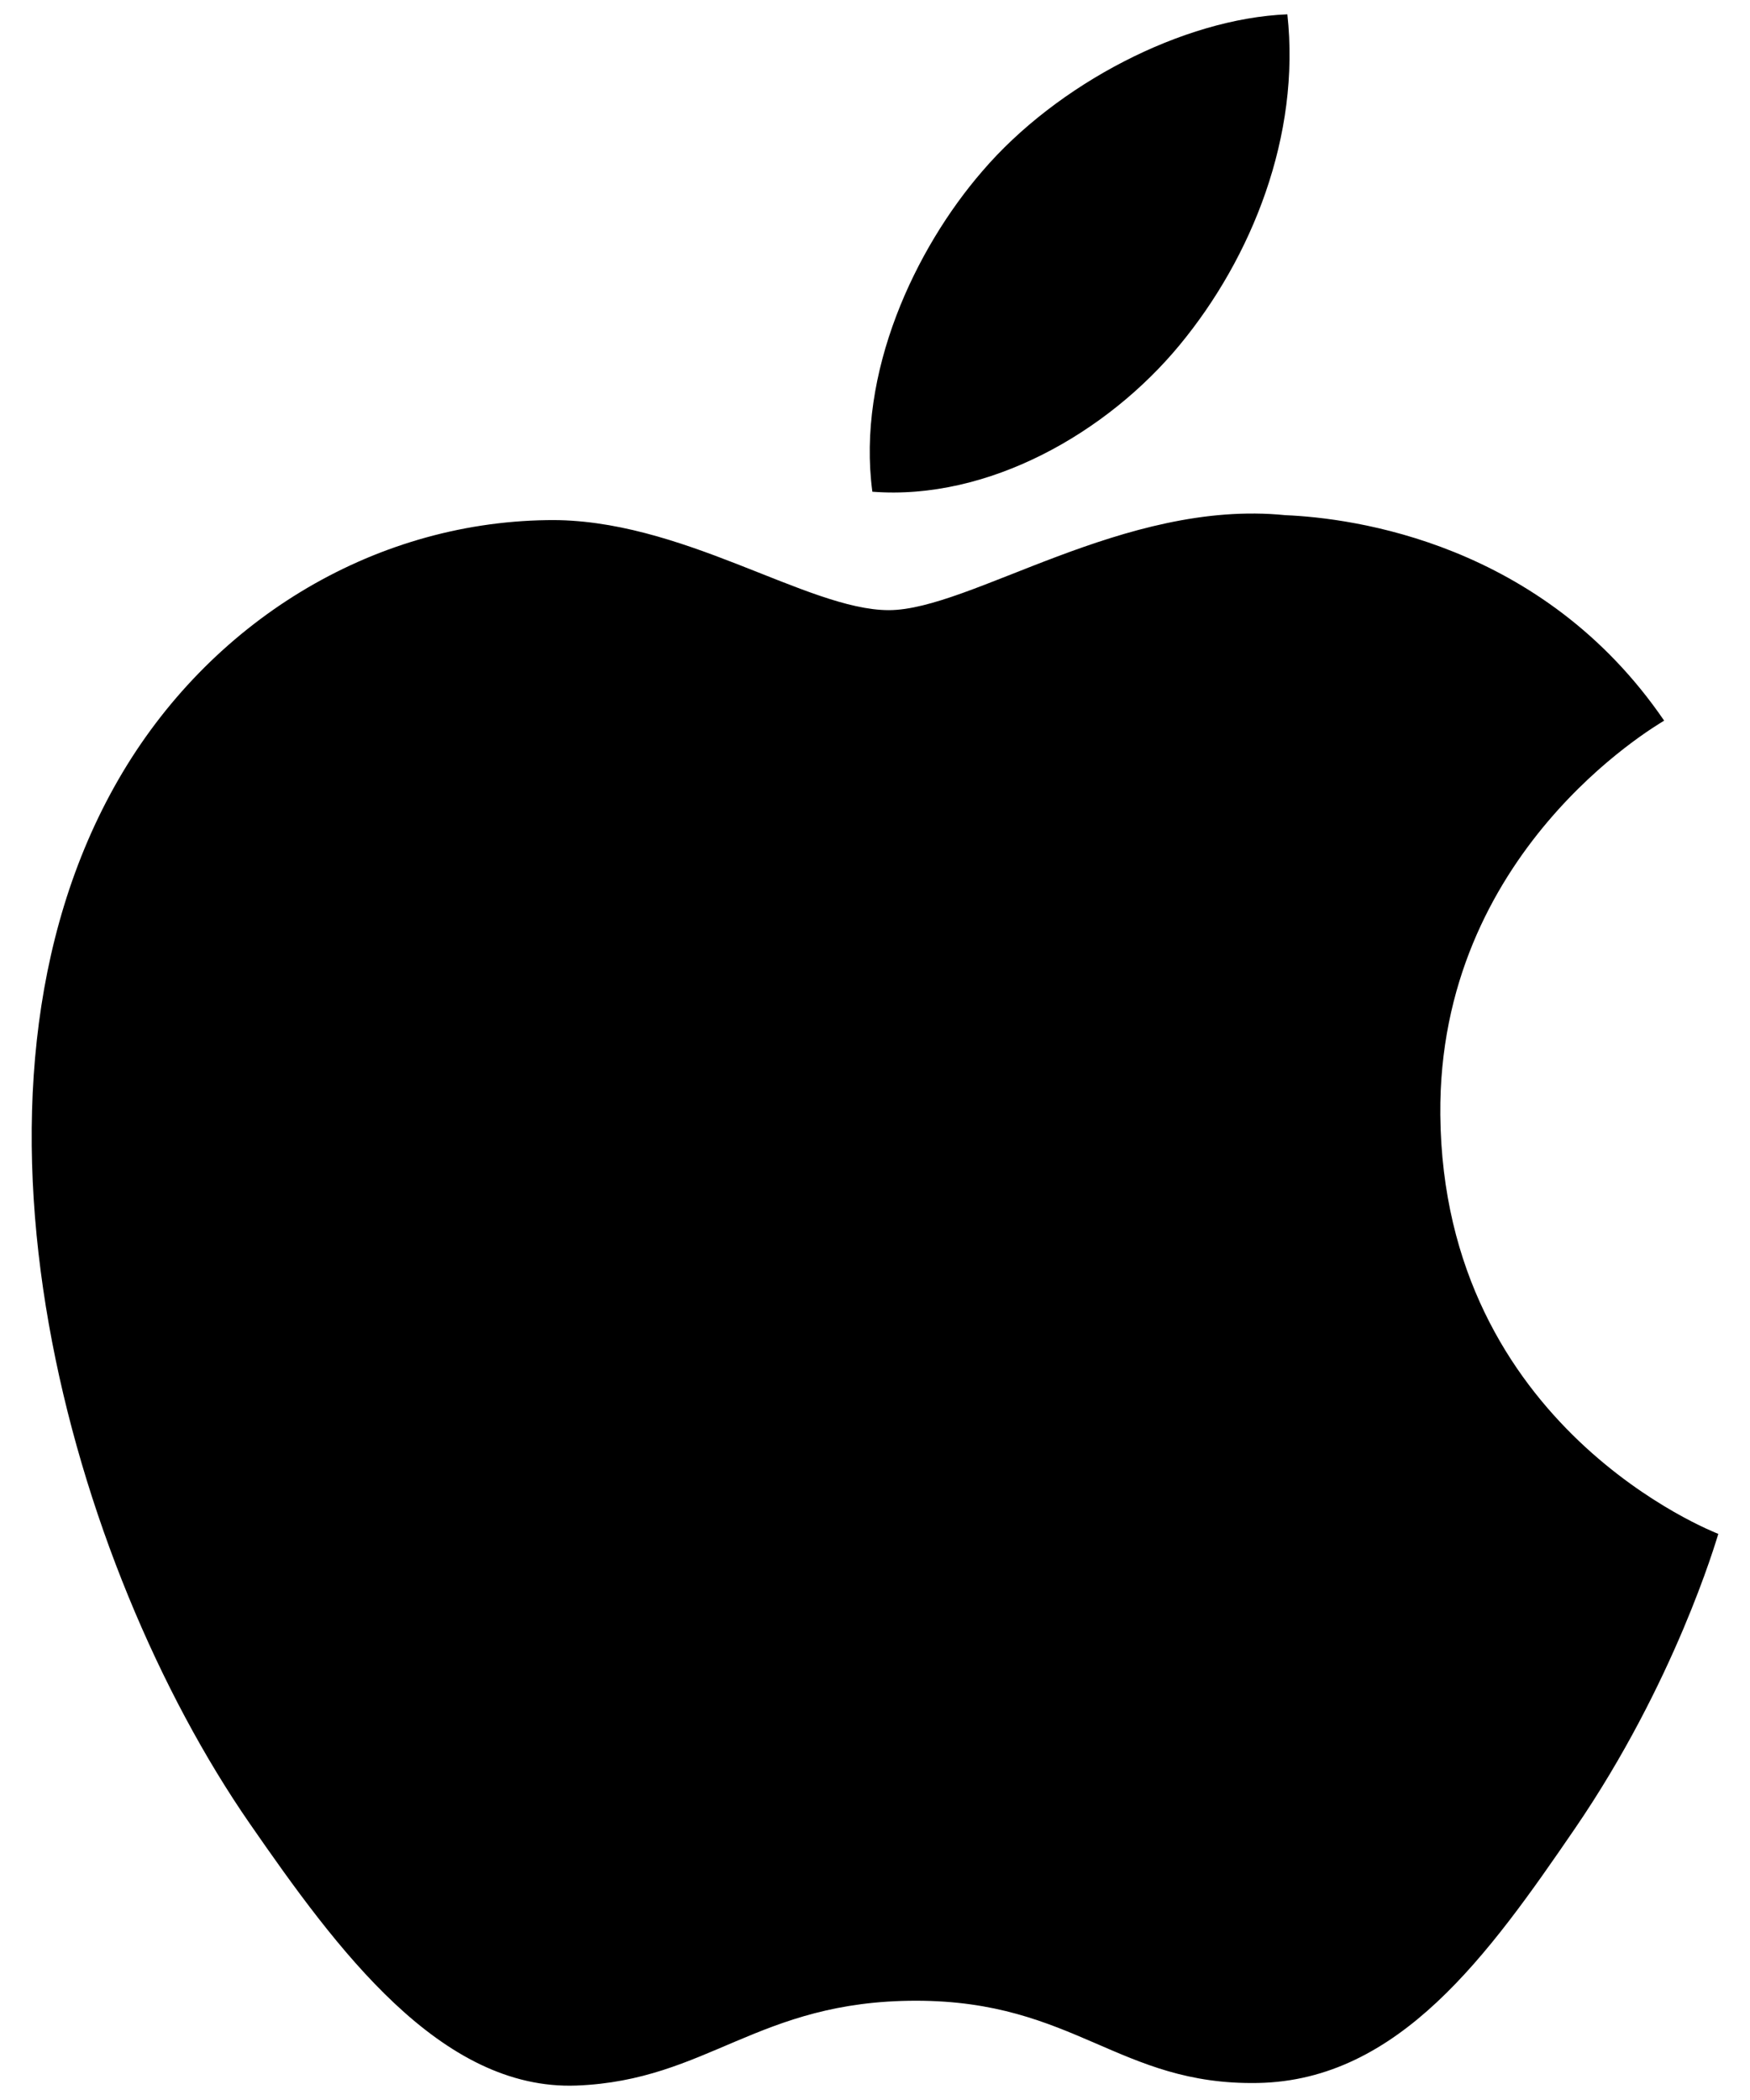 <svg width="55" height="66" viewBox="0 0 55 66" fill="none" xmlns="http://www.w3.org/2000/svg">
    <path d="M45.267 35.036C45.358 44.887 53.909 48.166 54.004 48.208C53.931 48.439 52.637 52.88 49.499 57.467C46.785 61.432 43.969 65.384 39.533 65.465C35.174 65.546 33.772 62.88 28.789 62.88C23.807 62.88 22.249 65.384 18.123 65.546C13.841 65.708 10.58 61.257 7.845 57.306C2.254 49.224 -2.018 34.467 3.718 24.506C6.568 19.56 11.661 16.427 17.189 16.347C21.394 16.267 25.363 19.176 27.933 19.176C30.502 19.176 35.325 15.678 40.395 16.191C42.518 16.28 48.476 17.049 52.302 22.649C51.994 22.84 45.193 26.799 45.267 35.036ZM37.074 10.844C39.348 8.092 40.878 4.262 40.46 0.45C37.183 0.582 33.221 2.634 30.87 5.384C28.764 7.819 26.919 11.718 27.417 15.454C31.07 15.736 34.801 13.598 37.074 10.844Z" fill="black"/>
</svg>
